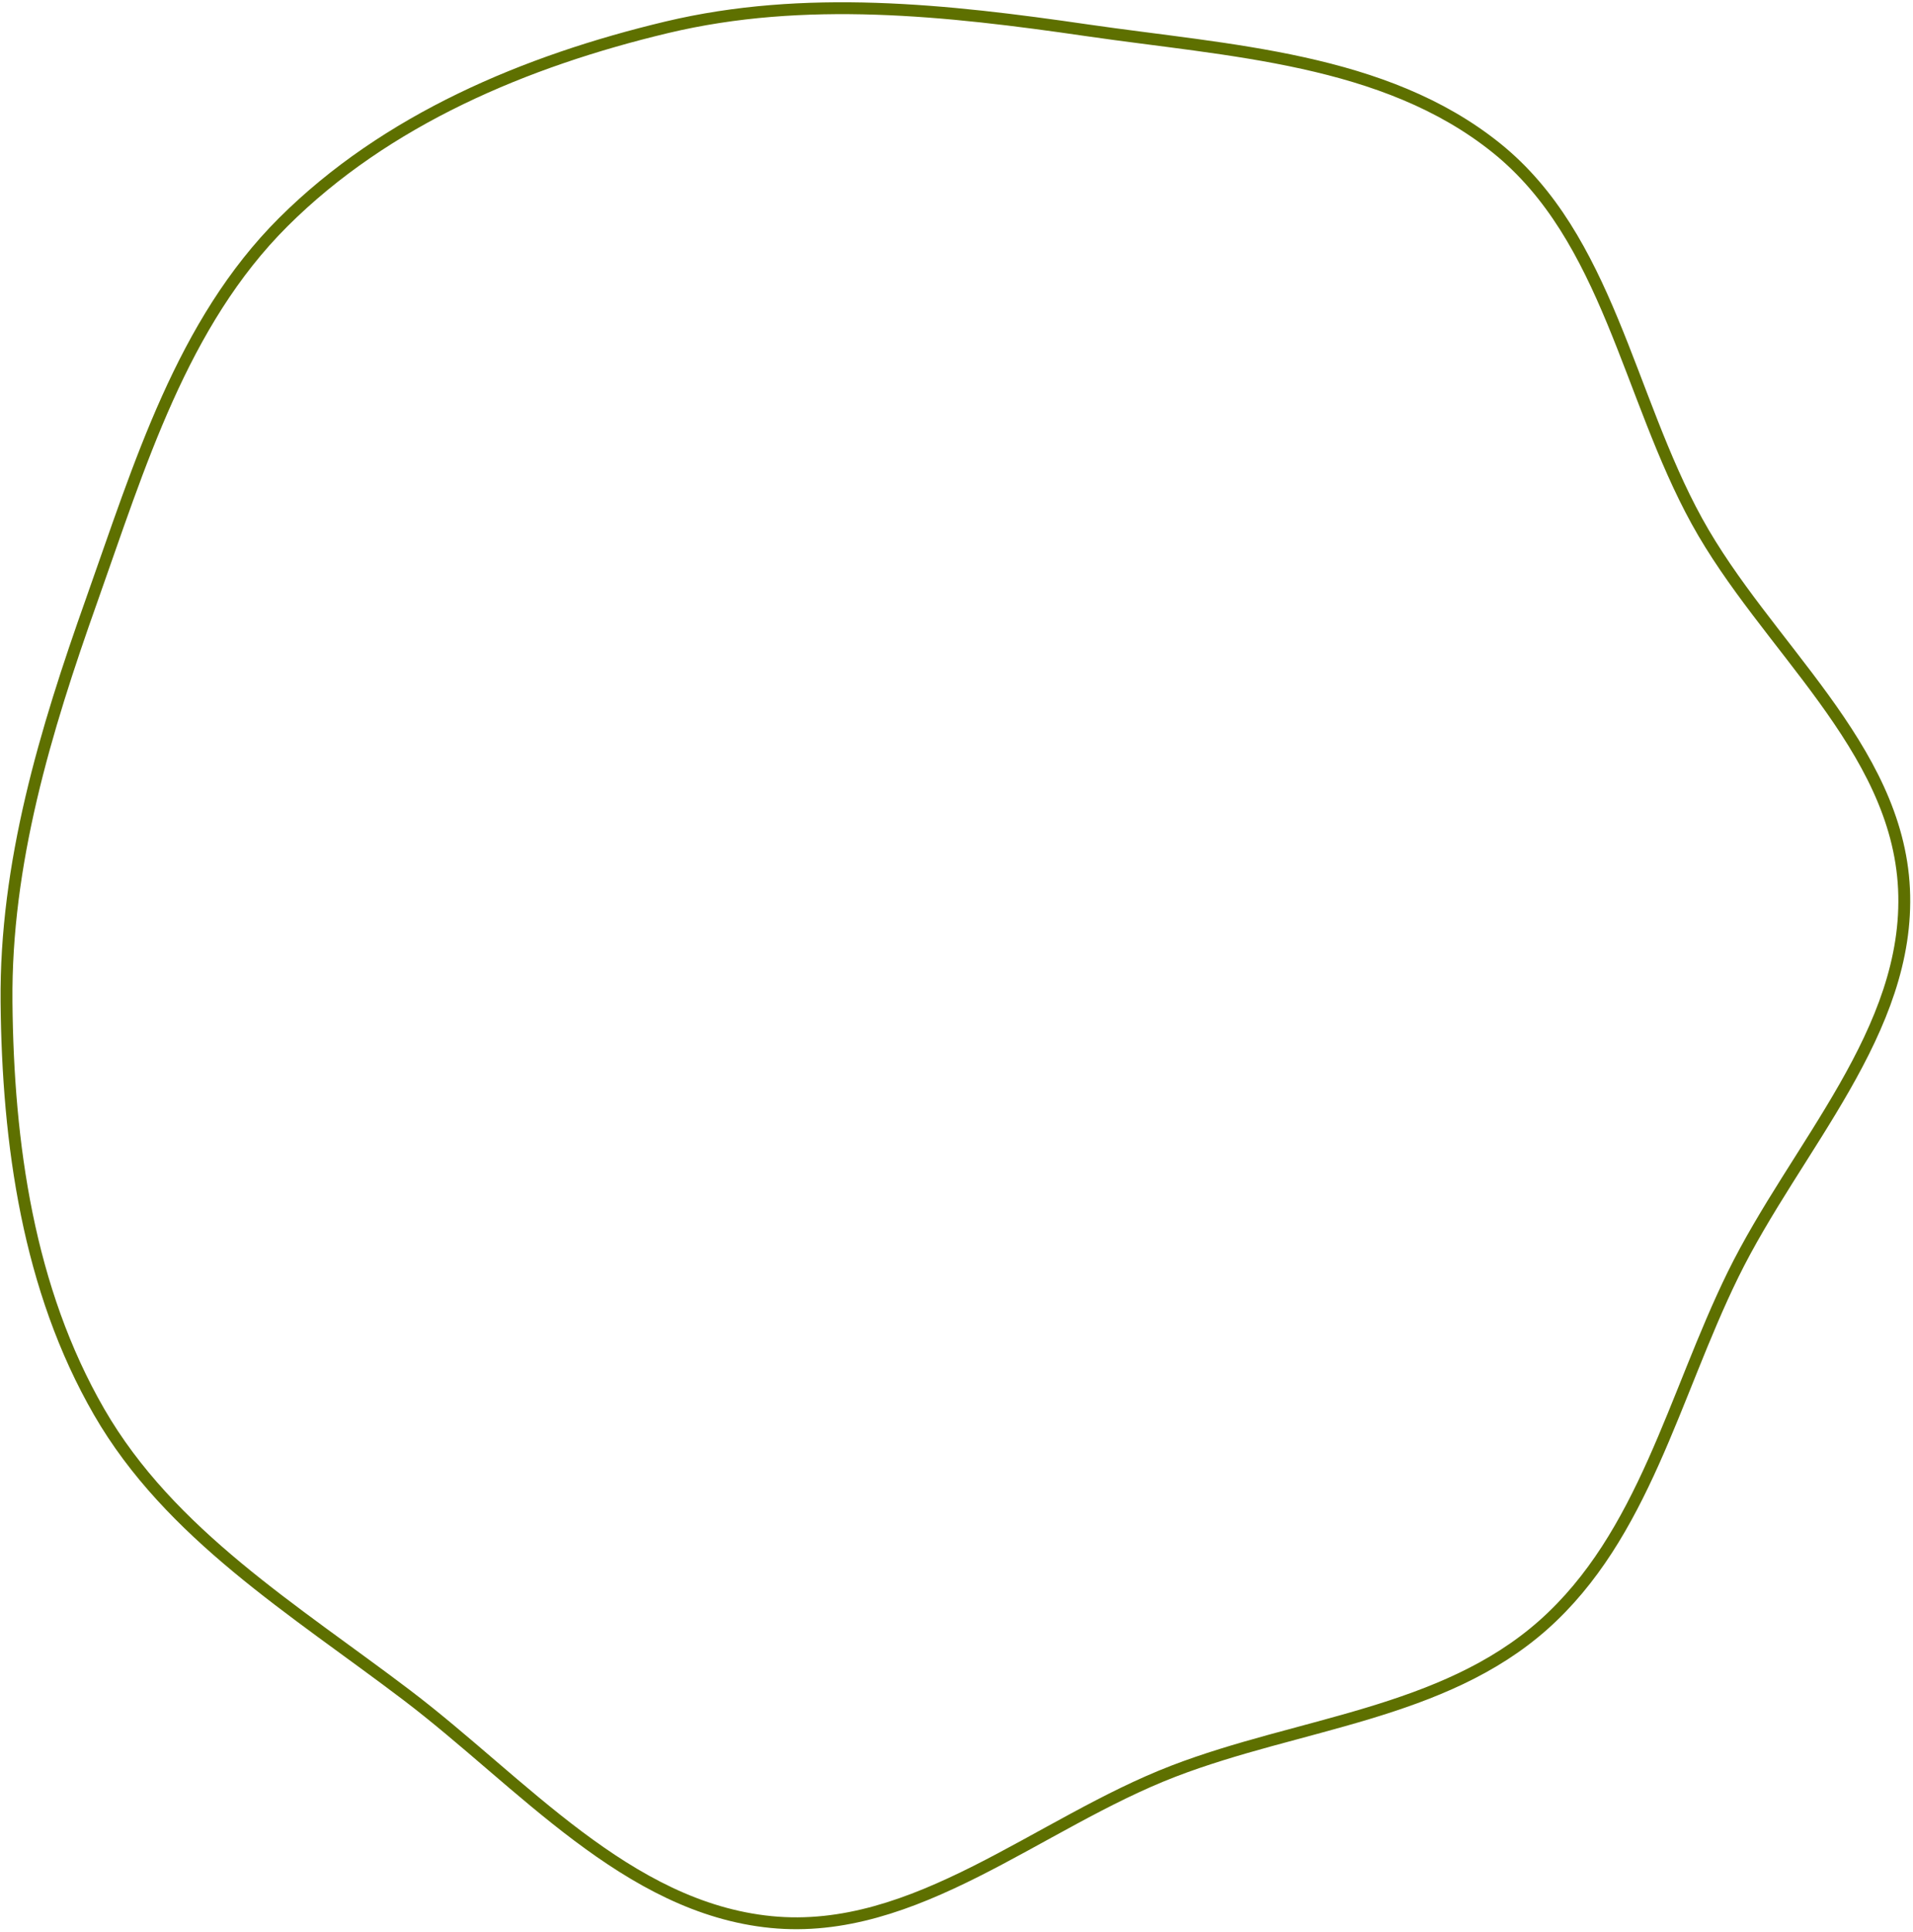 <?xml version="1.0" encoding="UTF-8"?> <svg xmlns="http://www.w3.org/2000/svg" width="625" height="631" viewBox="0 0 625 631" fill="none"> <path fill-rule="evenodd" clip-rule="evenodd" d="M29.922 196.134C45.574 152.054 59.434 105.543 92.566 72.533C126.171 39.051 171.709 19.923 217.826 8.919C262.92 -1.84 309.265 3.215 355.127 9.886C401.633 16.651 452.304 18.891 488.918 48.354C525.295 77.625 531.889 129.321 554.409 170.241C576.835 210.991 619.838 243.797 622.059 290.278C624.28 336.776 586.66 374.569 566.167 416.376C546.837 455.809 537.027 501.62 504.178 530.755C471.379 559.847 424.334 562.729 383.427 578.456C339.171 595.471 299.064 632.42 251.901 627.745C204.791 623.075 170.57 582.238 132.861 553.619C96.148 525.756 55.448 501.08 32.394 461.154C9.224 421.027 2.564 373.578 2.131 327.219C1.709 281.993 14.786 238.761 29.922 196.134Z" stroke="#5E7000" stroke-width="3.875"></path> </svg> 